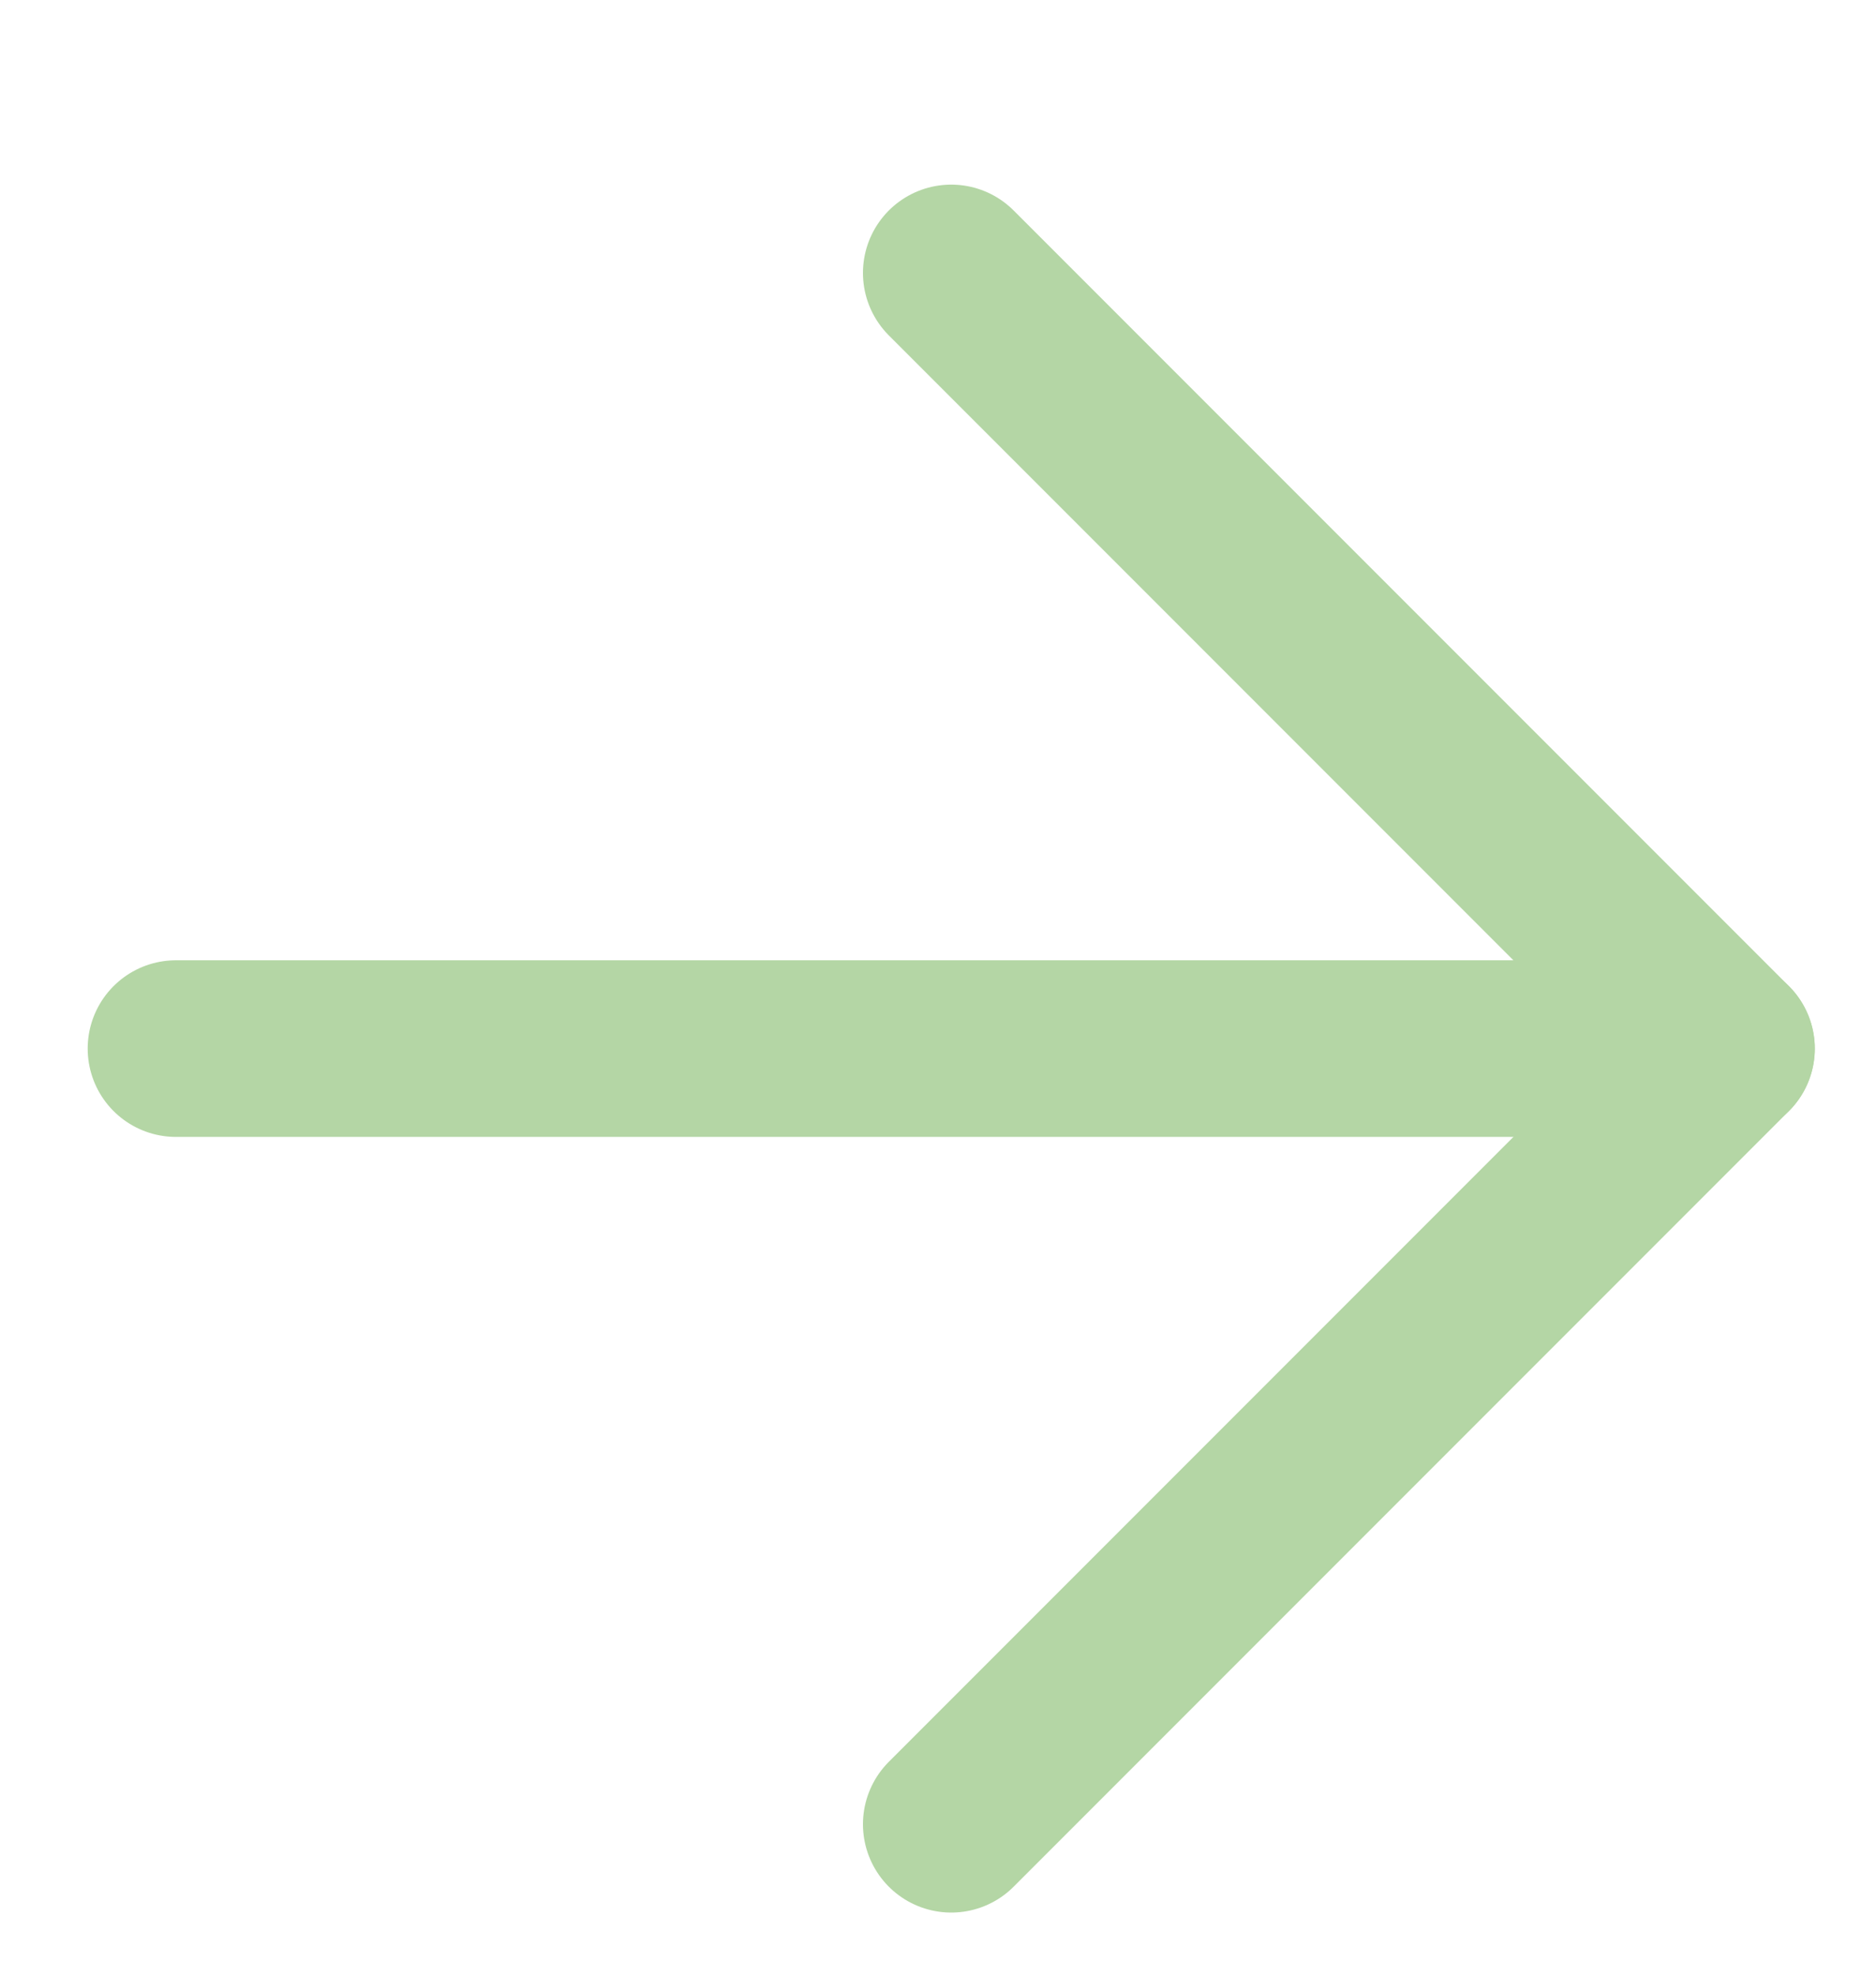 <svg width="19" height="20" viewBox="0 0 19 20" fill="none" xmlns="http://www.w3.org/2000/svg">
<g clip-path="url(#clip0_1278_4807)">
<path d="M1.782 10.615H17.486" stroke="#B4D6A5" stroke-width="1.788" stroke-linecap="round" stroke-linejoin="round"/>
<path d="M9.634 2.763L17.486 10.615L9.634 18.467" stroke="#B4D6A5" stroke-width="1.788" stroke-linecap="round" stroke-linejoin="round"/>
</g>
<defs>
<clipPath id="clip0_1278_4807">
<rect width="17.947" height="19.069" fill="white" transform="translate(0.66 0.807)"/>
</clipPath>
</defs>
</svg>
